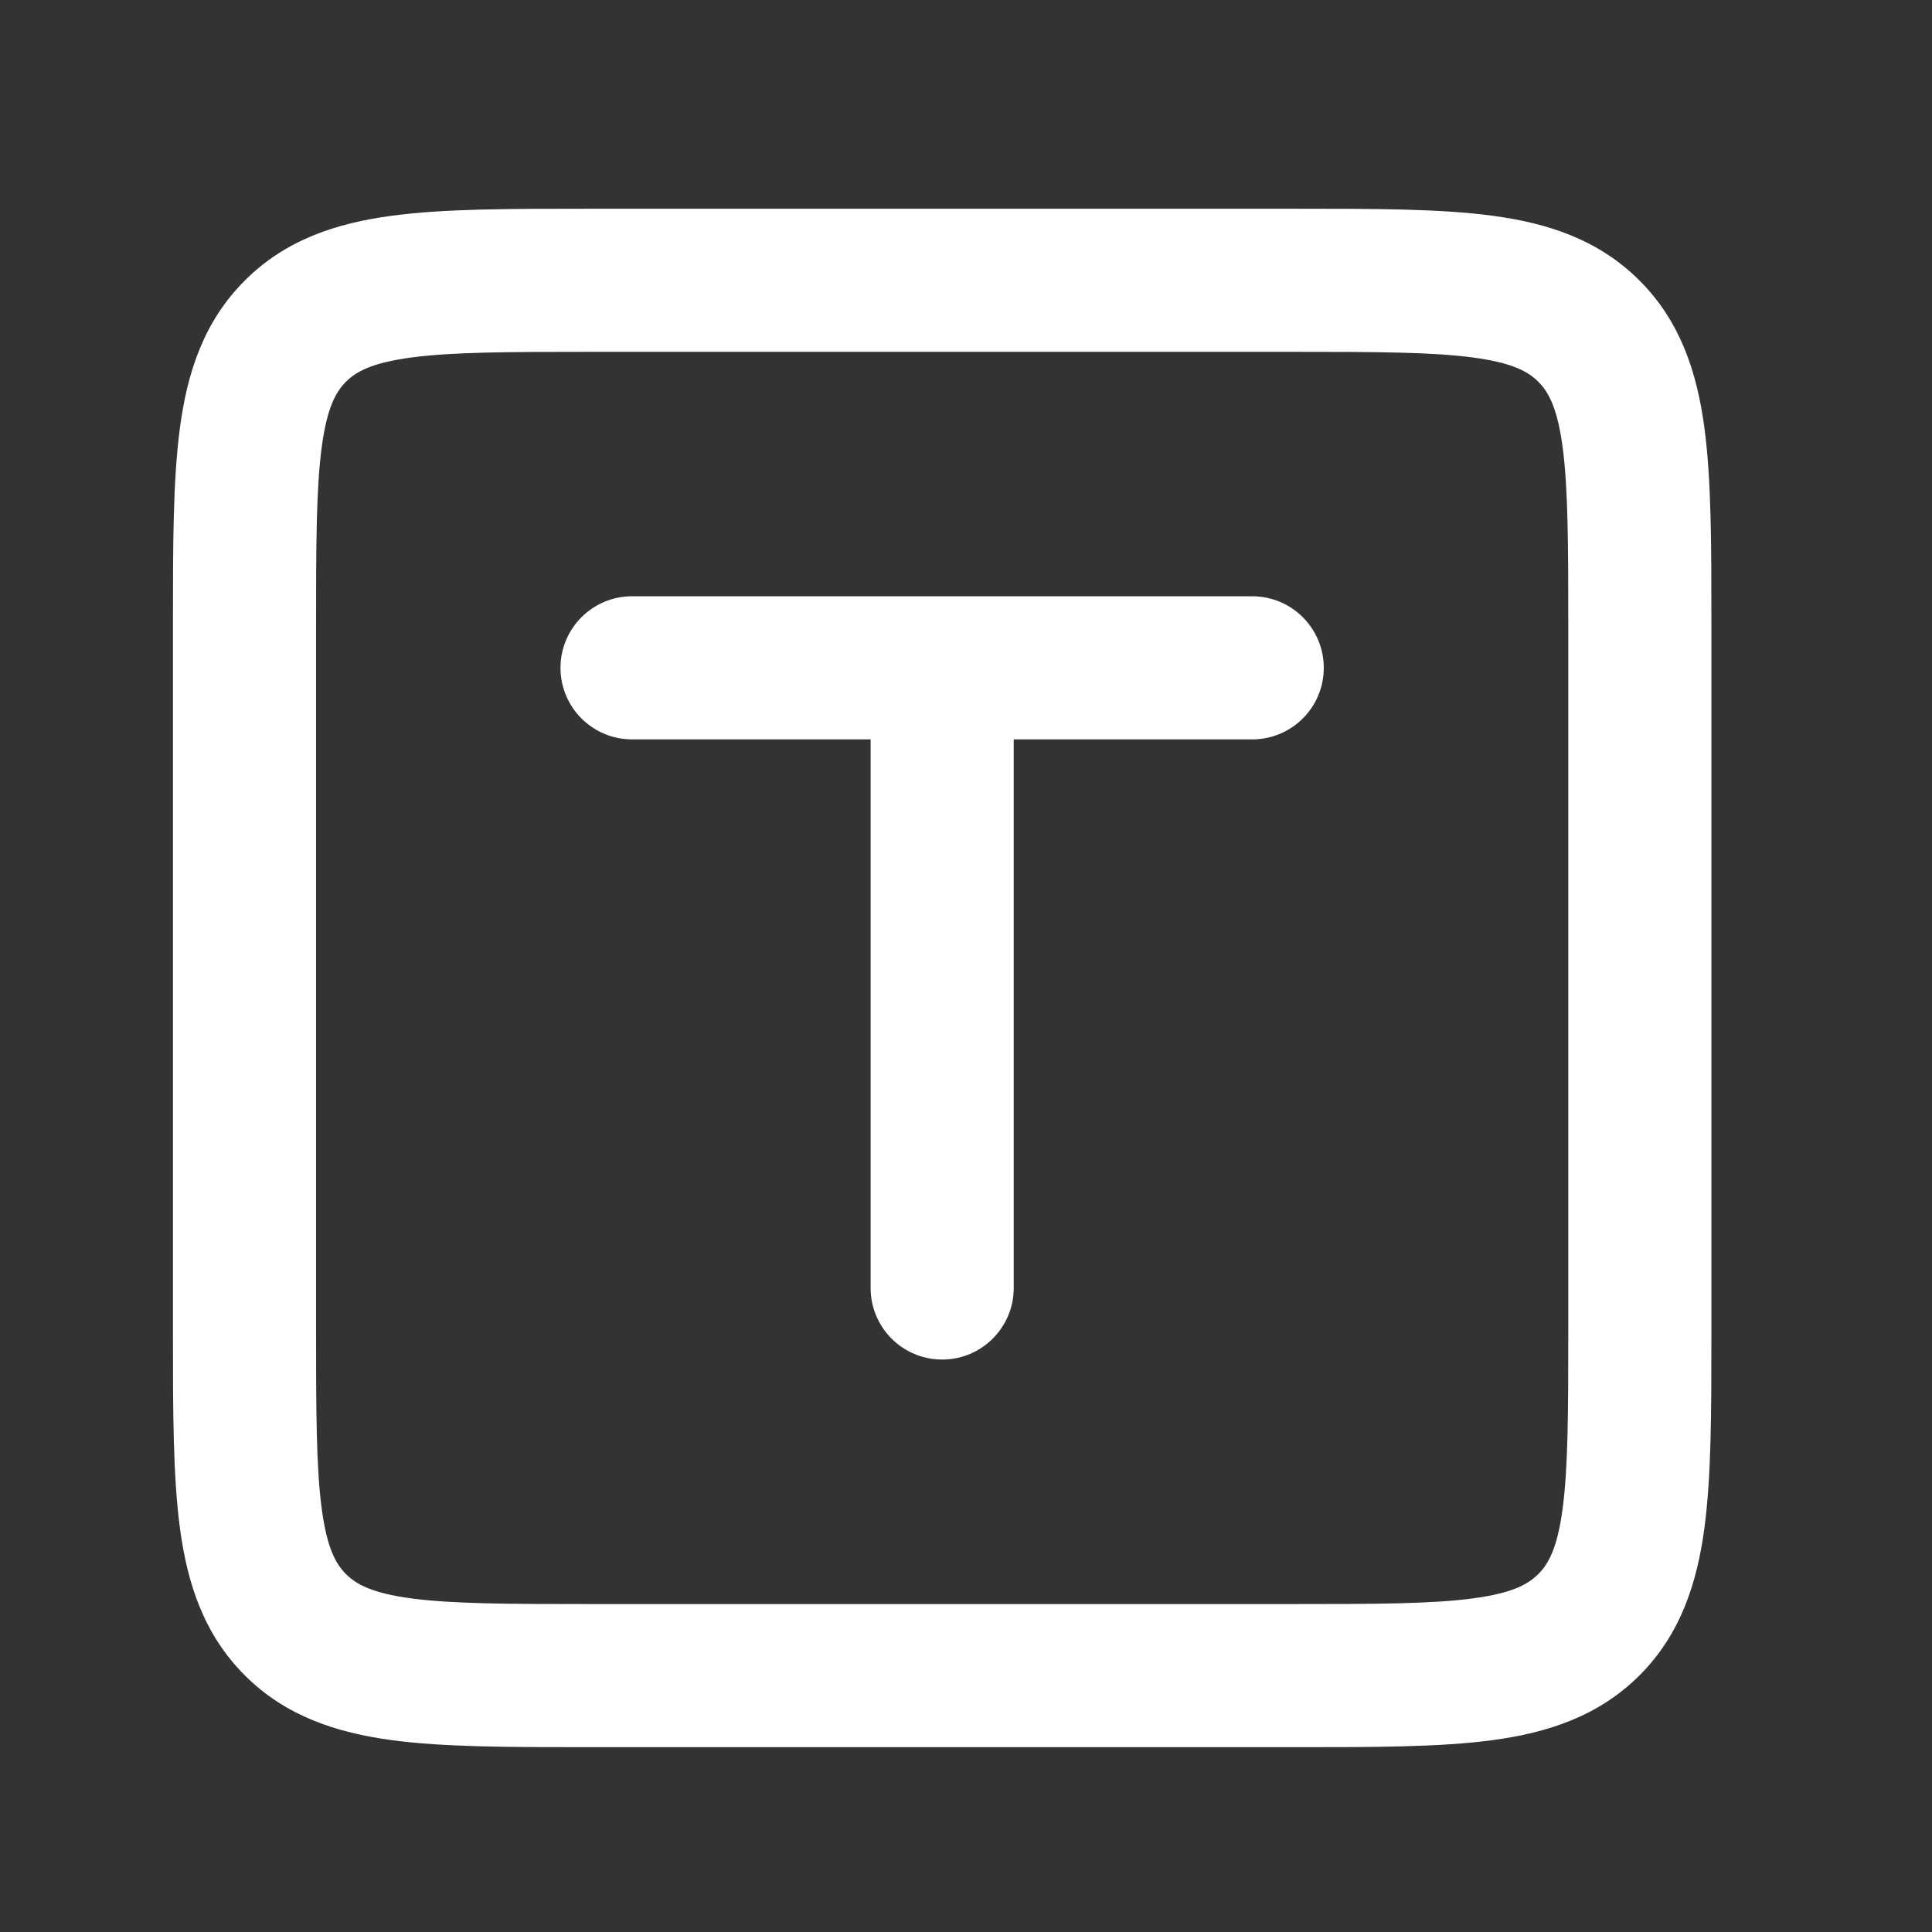 <svg width="27" height="27" viewBox="0 0 27 27" fill="none" xmlns="http://www.w3.org/2000/svg">
<rect x="0" y="0" width="27" height="27" fill="#333333" stroke="none"/>
<path fill-rule="evenodd" clip-rule="evenodd" d="M8.274 2.917L8.206 2.917C7.119 2.917 6.204 2.917 5.476 3.015C4.704 3.118 3.993 3.348 3.421 3.921C2.848 4.493 2.618 5.204 2.515 5.976C2.417 6.704 2.417 7.619 2.417 8.706L2.417 8.774V18.56L2.417 18.628C2.417 19.714 2.417 20.629 2.515 21.358C2.618 22.13 2.848 22.84 3.421 23.413C3.993 23.985 4.704 24.215 5.476 24.319C6.204 24.417 7.119 24.417 8.206 24.417H8.274H18.06H18.128C19.214 24.417 20.129 24.417 20.858 24.319C21.63 24.215 22.34 23.985 22.913 23.413C23.485 22.84 23.715 22.13 23.819 21.358C23.917 20.629 23.917 19.714 23.917 18.628V18.56V8.774V8.706C23.917 7.619 23.917 6.704 23.819 5.976C23.715 5.204 23.485 4.493 22.913 3.921C22.34 3.348 21.63 3.118 20.858 3.015C20.129 2.917 19.214 2.917 18.128 2.917L18.06 2.917H8.274ZM4.835 5.335C4.974 5.196 5.192 5.071 5.742 4.997C6.322 4.919 7.101 4.917 8.274 4.917H18.06C19.233 4.917 20.012 4.919 20.591 4.997C21.142 5.071 21.359 5.196 21.498 5.335C21.637 5.474 21.763 5.692 21.837 6.242C21.915 6.822 21.917 7.601 21.917 8.774V18.56C21.917 19.733 21.915 20.512 21.837 21.091C21.763 21.642 21.637 21.859 21.498 21.998C21.359 22.137 21.142 22.263 20.591 22.337C20.012 22.415 19.233 22.417 18.06 22.417H8.274C7.101 22.417 6.322 22.415 5.742 22.337C5.192 22.263 4.974 22.137 4.835 21.998C4.696 21.859 4.571 21.642 4.497 21.091C4.419 20.512 4.417 19.733 4.417 18.56V8.774C4.417 7.601 4.419 6.822 4.497 6.242C4.571 5.692 4.696 5.474 4.835 5.335ZM8.833 8.333C8.281 8.333 7.833 8.781 7.833 9.333C7.833 9.886 8.281 10.333 8.833 10.333H12.167V18C12.167 18.552 12.614 19 13.167 19C13.719 19 14.167 18.552 14.167 18V10.333H17.5C18.052 10.333 18.5 9.886 18.5 9.333C18.5 8.781 18.052 8.333 17.5 8.333H13.167H8.833Z" fill="white"/>
</svg>
